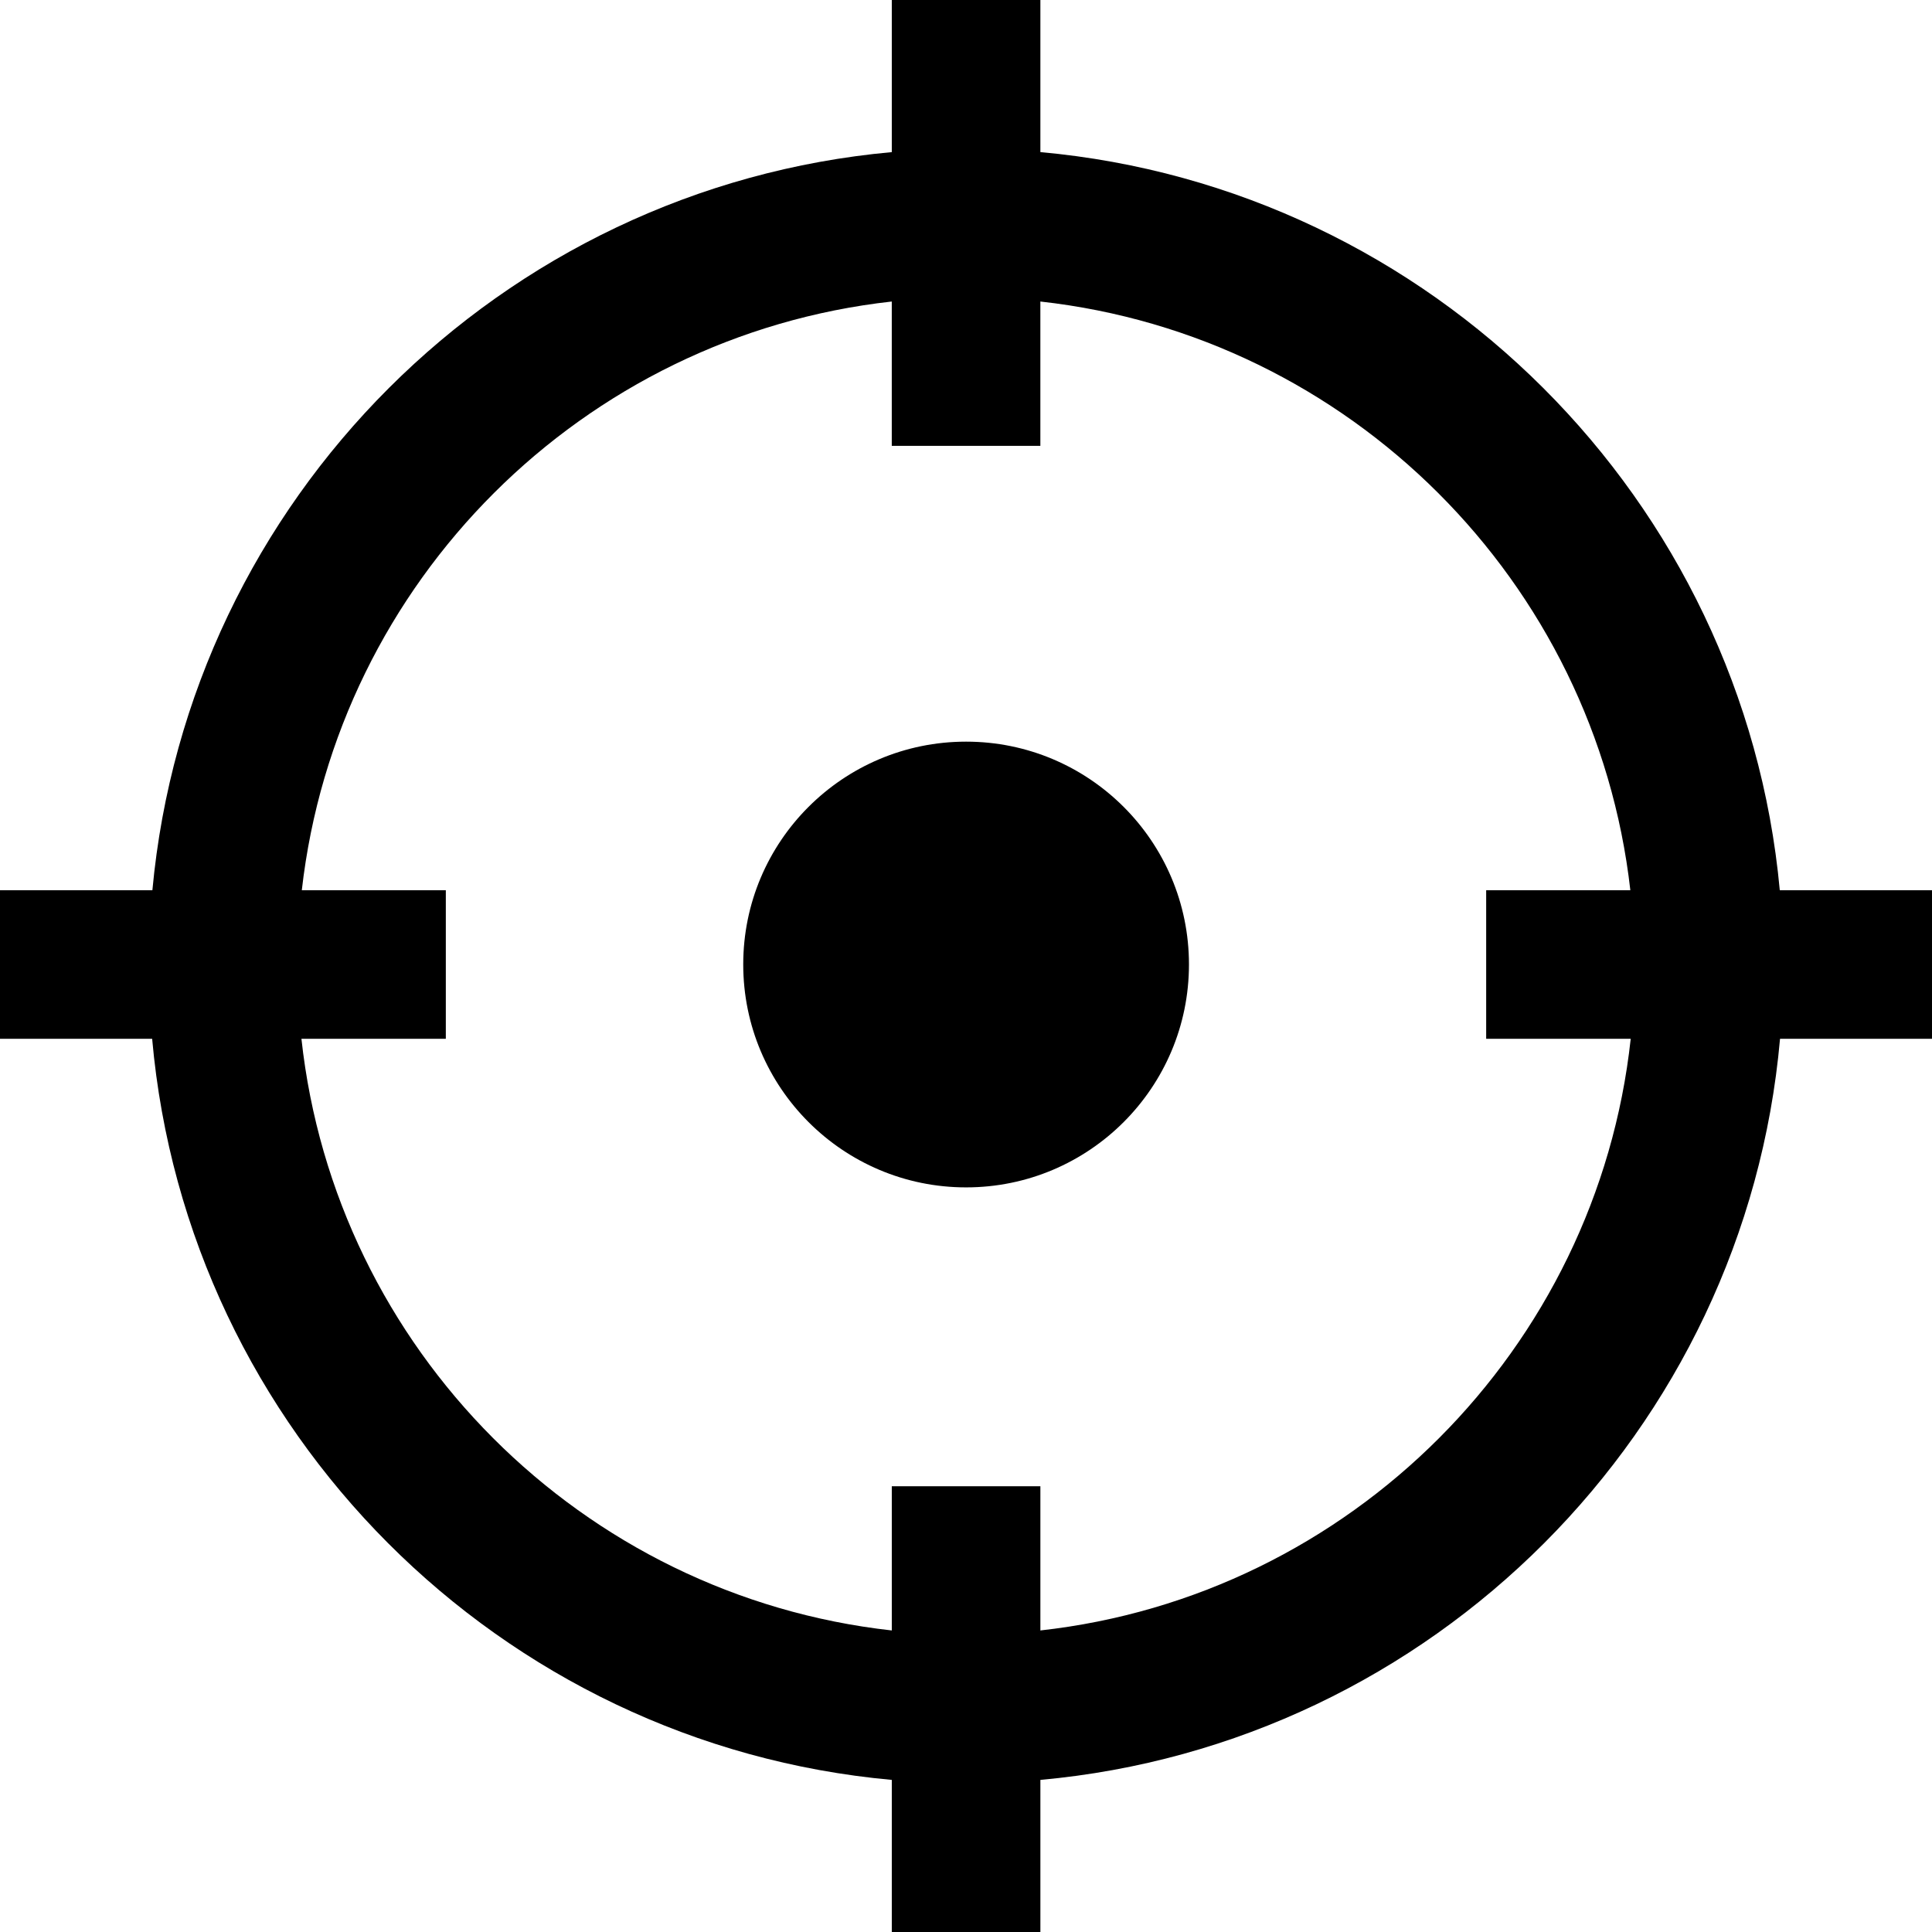 <?xml version="1.0" encoding="iso-8859-1"?>
<!-- Generator: Adobe Illustrator 16.0.4, SVG Export Plug-In . SVG Version: 6.00 Build 0)  -->
<!DOCTYPE svg PUBLIC "-//W3C//DTD SVG 1.1//EN" "http://www.w3.org/Graphics/SVG/1.1/DTD/svg11.dtd">
<svg version="1.1" id="Capa_1" xmlns="http://www.w3.org/2000/svg" xmlns:xlink="http://www.w3.org/1999/xlink" x="0px" y="0px"
	 width="87.859px" height="87.859px" viewBox="0 0 87.859 87.859" style="enable-background:new 0 0 87.859 87.859;"
	 xml:space="preserve">
<g id="Marker">
	<g>
		<path d="M80.937,40.483C79.294,22.713,65.093,8.528,47.312,6.917V0h-6.757v6.918C22.773,8.528,8.572,22.714,6.93,40.483H0v6.757
			h6.919c1.582,17.838,15.81,32.087,33.636,33.702v6.917h6.757v-6.917c17.826-1.614,32.054-15.863,33.636-33.702h6.912v-6.757
			H80.937z M47.312,74.146v-6.557h-6.757v6.557C26.457,72.58,15.242,61.345,13.708,47.24h6.566v-6.757h-6.549
			c1.591-14.041,12.777-25.21,26.829-26.771v6.564h6.757v-6.564c14.053,1.56,25.239,12.729,26.83,26.771h-6.556v6.757h6.573
			C72.625,61.345,61.409,72.58,47.312,74.146z M43.934,33.727c-5.595,0-10.135,4.533-10.135,10.131
			c0,5.599,4.54,10.139,10.135,10.139s10.135-4.54,10.135-10.139C54.068,38.26,49.528,33.727,43.934,33.727z"/>
	</g>
</g>
<g>
</g>
<g>
</g>
<g>
</g>
<g>
</g>
<g>
</g>
<g>
</g>
<g>
</g>
<g>
</g>
<g>
</g>
<g>
</g>
<g>
</g>
<g>
</g>
<g>
</g>
<g>
</g>
<g>
</g>
</svg>
